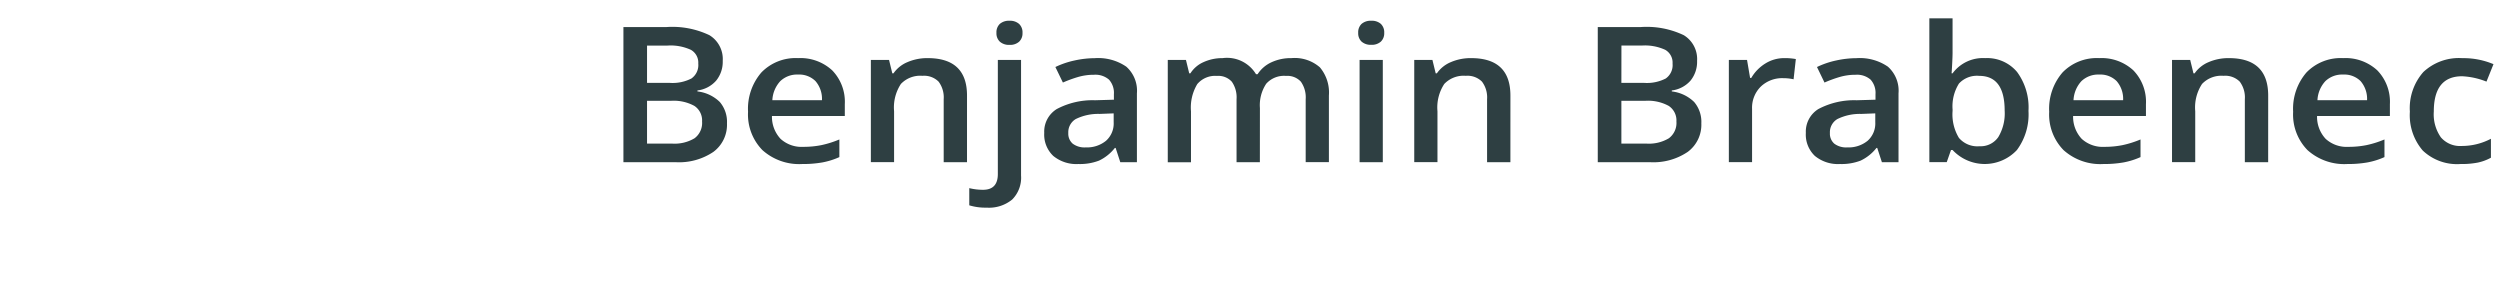 <svg id="Ebene_1" data-name="Ebene 1" xmlns="http://www.w3.org/2000/svg" viewBox="0 0 222.334 25.631">
  <defs>
    <style>
      .cls-1 {
        fill: #2e3f42;
      }
    </style>
  </defs>
  <title>b-b-b</title>
  <g>
    <path class="cls-1" d="M55.443.776h3.814a7.662,7.662,0,0,1,3.836.723,2.483,2.483,0,0,1,1.182,2.285,2.647,2.647,0,0,1-.58,1.75,2.637,2.637,0,0,1-1.67.879V6.5a3.394,3.394,0,0,1,1.991.941,2.725,2.725,0,0,1,.637,1.9,3,3,0,0,1-1.208,2.535,5.452,5.452,0,0,1-3.362.917H55.443Zm2.1,4.964h2.021a3.657,3.657,0,0,0,1.925-.39A1.456,1.456,0,0,0,62.1,4.022,1.306,1.306,0,0,0,61.442,2.8a4.331,4.331,0,0,0-2.079-.378H57.544Zm0,1.594V11.14h2.232a3.457,3.457,0,0,0,1.991-.473,1.7,1.7,0,0,0,.672-1.492,1.547,1.547,0,0,0-.686-1.389,3.834,3.834,0,0,0-2.083-.452Z" transform="translate(0 1.631)"/>
    <path class="cls-1" d="M71.352,12.956a4.89,4.89,0,0,1-3.546-1.237,4.519,4.519,0,0,1-1.279-3.407,4.937,4.937,0,0,1,1.187-3.5,4.238,4.238,0,0,1,3.261-1.274,4.16,4.16,0,0,1,3.041,1.093,4.017,4.017,0,0,1,1.116,3.008V8.683H68.653a2.871,2.871,0,0,0,.765,2.034,2.767,2.767,0,0,0,2.03.711,8.018,8.018,0,0,0,1.6-.152,8.852,8.852,0,0,0,1.6-.505v1.569a6.612,6.612,0,0,1-1.529.477A10,10,0,0,1,71.352,12.956ZM70.974,5a2.154,2.154,0,0,0-1.578.583,2.686,2.686,0,0,0-.708,1.7H73.1a2.411,2.411,0,0,0-.58-1.705A2.056,2.056,0,0,0,70.974,5Z" transform="translate(0 1.631)"/>
    <path class="cls-1" d="M86,12.792H83.926V7.2a2.332,2.332,0,0,0-.453-1.57,1.813,1.813,0,0,0-1.437-.518,2.364,2.364,0,0,0-1.916.723,3.794,3.794,0,0,0-.606,2.424v4.528H77.449V3.7h1.617l.29,1.192h.105a2.83,2.83,0,0,1,1.248-1A4.434,4.434,0,0,1,82.5,3.538q3.5,0,3.5,3.329Z" transform="translate(0 1.631)"/>
    <path class="cls-1" d="M87.748,16.835a4.959,4.959,0,0,1-1.547-.206V15.1a5.065,5.065,0,0,0,1.222.148q1.318,0,1.318-1.4V3.7h2.065V13.983a2.75,2.75,0,0,1-.787,2.129A3.242,3.242,0,0,1,87.748,16.835Zm.87-15.541a1.031,1.031,0,0,1,.3-.8,1.233,1.233,0,0,1,.866-.279A1.206,1.206,0,0,1,90.635.5a1.031,1.031,0,0,1,.3.8,1.011,1.011,0,0,1-.3.776,1.194,1.194,0,0,1-.848.284,1.221,1.221,0,0,1-.866-.284A1.011,1.011,0,0,1,88.618,1.294Z" transform="translate(0 1.631)"/>
    <path class="cls-1" d="M99.631,12.792l-.413-1.266h-.07a3.922,3.922,0,0,1-1.415,1.13,4.746,4.746,0,0,1-1.828.3,3.229,3.229,0,0,1-2.237-.723,2.611,2.611,0,0,1-.8-2.046,2.356,2.356,0,0,1,1.116-2.121,6.79,6.79,0,0,1,3.4-.781l1.679-.049V6.751a1.761,1.761,0,0,0-.436-1.3,1.848,1.848,0,0,0-1.349-.432,4.955,4.955,0,0,0-1.433.206,11.181,11.181,0,0,0-1.318.485l-.668-1.381a7.527,7.527,0,0,1,1.731-.587,8.494,8.494,0,0,1,1.775-.2,4.41,4.41,0,0,1,2.8.756,2.86,2.86,0,0,1,.945,2.375v6.123Zm-3.076-1.315a2.668,2.668,0,0,0,1.806-.587,2.059,2.059,0,0,0,.682-1.648V8.452L97.794,8.5a4.519,4.519,0,0,0-2.123.456,1.36,1.36,0,0,0-.663,1.245,1.173,1.173,0,0,0,.387.941A1.738,1.738,0,0,0,96.555,11.477Z" transform="translate(0 1.631)"/>
    <path class="cls-1" d="M112.045,12.792h-2.074v-5.6a2.418,2.418,0,0,0-.422-1.557,1.608,1.608,0,0,0-1.318-.514,2.07,2.07,0,0,0-1.754.728,4.045,4.045,0,0,0-.558,2.42v4.528h-2.065V3.7h1.617l.29,1.192h.105a2.634,2.634,0,0,1,1.173-1,4.009,4.009,0,0,1,1.692-.354,3.009,3.009,0,0,1,2.971,1.43h.141a2.9,2.9,0,0,1,1.213-1.052,4.072,4.072,0,0,1,1.793-.378,3.4,3.4,0,0,1,2.535.822,3.481,3.481,0,0,1,.8,2.506v5.925h-2.065v-5.6a2.4,2.4,0,0,0-.427-1.557,1.621,1.621,0,0,0-1.322-.514,2.116,2.116,0,0,0-1.763.7,3.442,3.442,0,0,0-.558,2.157Z" transform="translate(0 1.631)"/>
    <path class="cls-1" d="M120.79,1.294a1.03,1.03,0,0,1,.3-.8,1.234,1.234,0,0,1,.866-.279,1.2,1.2,0,0,1,.848.279,1.031,1.031,0,0,1,.3.8,1.011,1.011,0,0,1-.3.776,1.193,1.193,0,0,1-.848.284,1.222,1.222,0,0,1-.866-.284A1.011,1.011,0,0,1,120.79,1.294Zm2.188,11.5h-2.065V3.7h2.065Z" transform="translate(0 1.631)"/>
    <path class="cls-1" d="M134.325,12.792h-2.074V7.2a2.332,2.332,0,0,0-.453-1.57,1.812,1.812,0,0,0-1.437-.518,2.364,2.364,0,0,0-1.916.723,3.794,3.794,0,0,0-.606,2.424v4.528h-2.065V3.7h1.617l.29,1.192h.105a2.83,2.83,0,0,1,1.248-1,4.434,4.434,0,0,1,1.793-.354q3.5,0,3.5,3.329Z" transform="translate(0 1.631)"/>
    <path class="cls-1" d="M142.095.776h3.814a7.66,7.66,0,0,1,3.836.723,2.483,2.483,0,0,1,1.183,2.285,2.647,2.647,0,0,1-.58,1.75,2.637,2.637,0,0,1-1.67.879V6.5a3.393,3.393,0,0,1,1.99.941,2.725,2.725,0,0,1,.638,1.9,3,3,0,0,1-1.209,2.535,5.45,5.45,0,0,1-3.361.917h-4.641Zm2.1,4.964h2.021a3.657,3.657,0,0,0,1.925-.39,1.456,1.456,0,0,0,.606-1.328,1.306,1.306,0,0,0-.655-1.224,4.329,4.329,0,0,0-2.078-.378H144.2Zm0,1.594V11.14h2.232a3.455,3.455,0,0,0,1.99-.473,1.7,1.7,0,0,0,.673-1.492,1.547,1.547,0,0,0-.686-1.389,3.834,3.834,0,0,0-2.083-.452Z" transform="translate(0 1.631)"/>
    <path class="cls-1" d="M158.682,3.538a5.312,5.312,0,0,1,1.028.083l-.2,1.8a4.152,4.152,0,0,0-.914-.1,2.743,2.743,0,0,0-2.009.756,2.633,2.633,0,0,0-.769,1.964v4.75h-2.065V3.7h1.617l.272,1.6h.105a3.7,3.7,0,0,1,1.261-1.29A3.149,3.149,0,0,1,158.682,3.538Z" transform="translate(0 1.631)"/>
    <path class="cls-1" d="M167.363,12.792l-.413-1.266h-.07a3.922,3.922,0,0,1-1.415,1.13,4.746,4.746,0,0,1-1.828.3,3.229,3.229,0,0,1-2.237-.723,2.611,2.611,0,0,1-.8-2.046,2.356,2.356,0,0,1,1.116-2.121,6.79,6.79,0,0,1,3.4-.781l1.679-.049V6.751a1.761,1.761,0,0,0-.436-1.3,1.848,1.848,0,0,0-1.349-.432,4.955,4.955,0,0,0-1.433.206,11.181,11.181,0,0,0-1.318.485l-.668-1.381a7.527,7.527,0,0,1,1.731-.587,8.494,8.494,0,0,1,1.775-.2,4.41,4.41,0,0,1,2.8.756,2.86,2.86,0,0,1,.945,2.375v6.123Zm-3.076-1.315a2.668,2.668,0,0,0,1.806-.587,2.059,2.059,0,0,0,.682-1.648V8.452l-1.248.049a4.519,4.519,0,0,0-2.123.456,1.36,1.36,0,0,0-.663,1.245,1.173,1.173,0,0,0,.387.941A1.738,1.738,0,0,0,164.287,11.477Z" transform="translate(0 1.631)"/>
    <path class="cls-1" d="M176.552,3.538a3.468,3.468,0,0,1,2.834,1.233A5.3,5.3,0,0,1,180.4,8.23a5.317,5.317,0,0,1-1.028,3.48,3.913,3.913,0,0,1-5.722,0h-.141l-.378,1.077h-1.547V0h2.065V3.045q0,.337-.035,1t-.053.847h.088A3.356,3.356,0,0,1,176.552,3.538Zm-.536,1.578a2.171,2.171,0,0,0-1.8.686,3.792,3.792,0,0,0-.566,2.3V8.23a4.03,4.03,0,0,0,.563,2.4,2.155,2.155,0,0,0,1.837.744,1.9,1.9,0,0,0,1.665-.813,4.092,4.092,0,0,0,.567-2.351Q178.283,5.116,176.016,5.116Z" transform="translate(0 1.631)"/>
    <path class="cls-1" d="M187.067,12.956a4.891,4.891,0,0,1-3.547-1.237,4.519,4.519,0,0,1-1.278-3.407,4.937,4.937,0,0,1,1.187-3.5,4.238,4.238,0,0,1,3.261-1.274,4.16,4.16,0,0,1,3.041,1.093,4.017,4.017,0,0,1,1.116,3.008V8.683h-6.478a2.871,2.871,0,0,0,.765,2.034,2.767,2.767,0,0,0,2.03.711,8.013,8.013,0,0,0,1.6-.152,8.856,8.856,0,0,0,1.6-.505v1.569a6.612,6.612,0,0,1-1.529.477A10,10,0,0,1,187.067,12.956ZM186.689,5a2.155,2.155,0,0,0-1.578.583,2.685,2.685,0,0,0-.707,1.7h4.412a2.411,2.411,0,0,0-.58-1.705A2.056,2.056,0,0,0,186.689,5Z" transform="translate(0 1.631)"/>
    <path class="cls-1" d="M201.716,12.792h-2.074V7.2a2.332,2.332,0,0,0-.453-1.57,1.812,1.812,0,0,0-1.437-.518,2.364,2.364,0,0,0-1.916.723,3.794,3.794,0,0,0-.606,2.424v4.528h-2.065V3.7h1.617l.29,1.192h.105a2.83,2.83,0,0,1,1.248-1,4.434,4.434,0,0,1,1.793-.354q3.5,0,3.5,3.329Z" transform="translate(0 1.631)"/>
    <path class="cls-1" d="M208.762,12.956a4.891,4.891,0,0,1-3.547-1.237,4.519,4.519,0,0,1-1.278-3.407,4.937,4.937,0,0,1,1.187-3.5,4.238,4.238,0,0,1,3.261-1.274,4.16,4.16,0,0,1,3.041,1.093,4.017,4.017,0,0,1,1.116,3.008V8.683h-6.478a2.871,2.871,0,0,0,.765,2.034,2.767,2.767,0,0,0,2.03.711,8.013,8.013,0,0,0,1.6-.152,8.856,8.856,0,0,0,1.6-.505v1.569a6.612,6.612,0,0,1-1.529.477A10,10,0,0,1,208.762,12.956ZM208.384,5a2.155,2.155,0,0,0-1.578.583,2.685,2.685,0,0,0-.707,1.7h4.412a2.411,2.411,0,0,0-.58-1.705A2.056,2.056,0,0,0,208.384,5Z" transform="translate(0 1.631)"/>
    <path class="cls-1" d="M218.818,12.956a4.417,4.417,0,0,1-3.354-1.2A4.817,4.817,0,0,1,214.318,8.3a4.849,4.849,0,0,1,1.2-3.526,4.622,4.622,0,0,1,3.468-1.233,6.888,6.888,0,0,1,2.769.534l-.624,1.553a6.631,6.631,0,0,0-2.162-.477q-2.522,0-2.522,3.131a3.568,3.568,0,0,0,.628,2.3,2.242,2.242,0,0,0,1.842.769,5.572,5.572,0,0,0,2.61-.641v1.685a4.232,4.232,0,0,1-1.183.436A7.546,7.546,0,0,1,218.818,12.956Z" transform="translate(0 1.631)"/>
  </g>
</svg>
